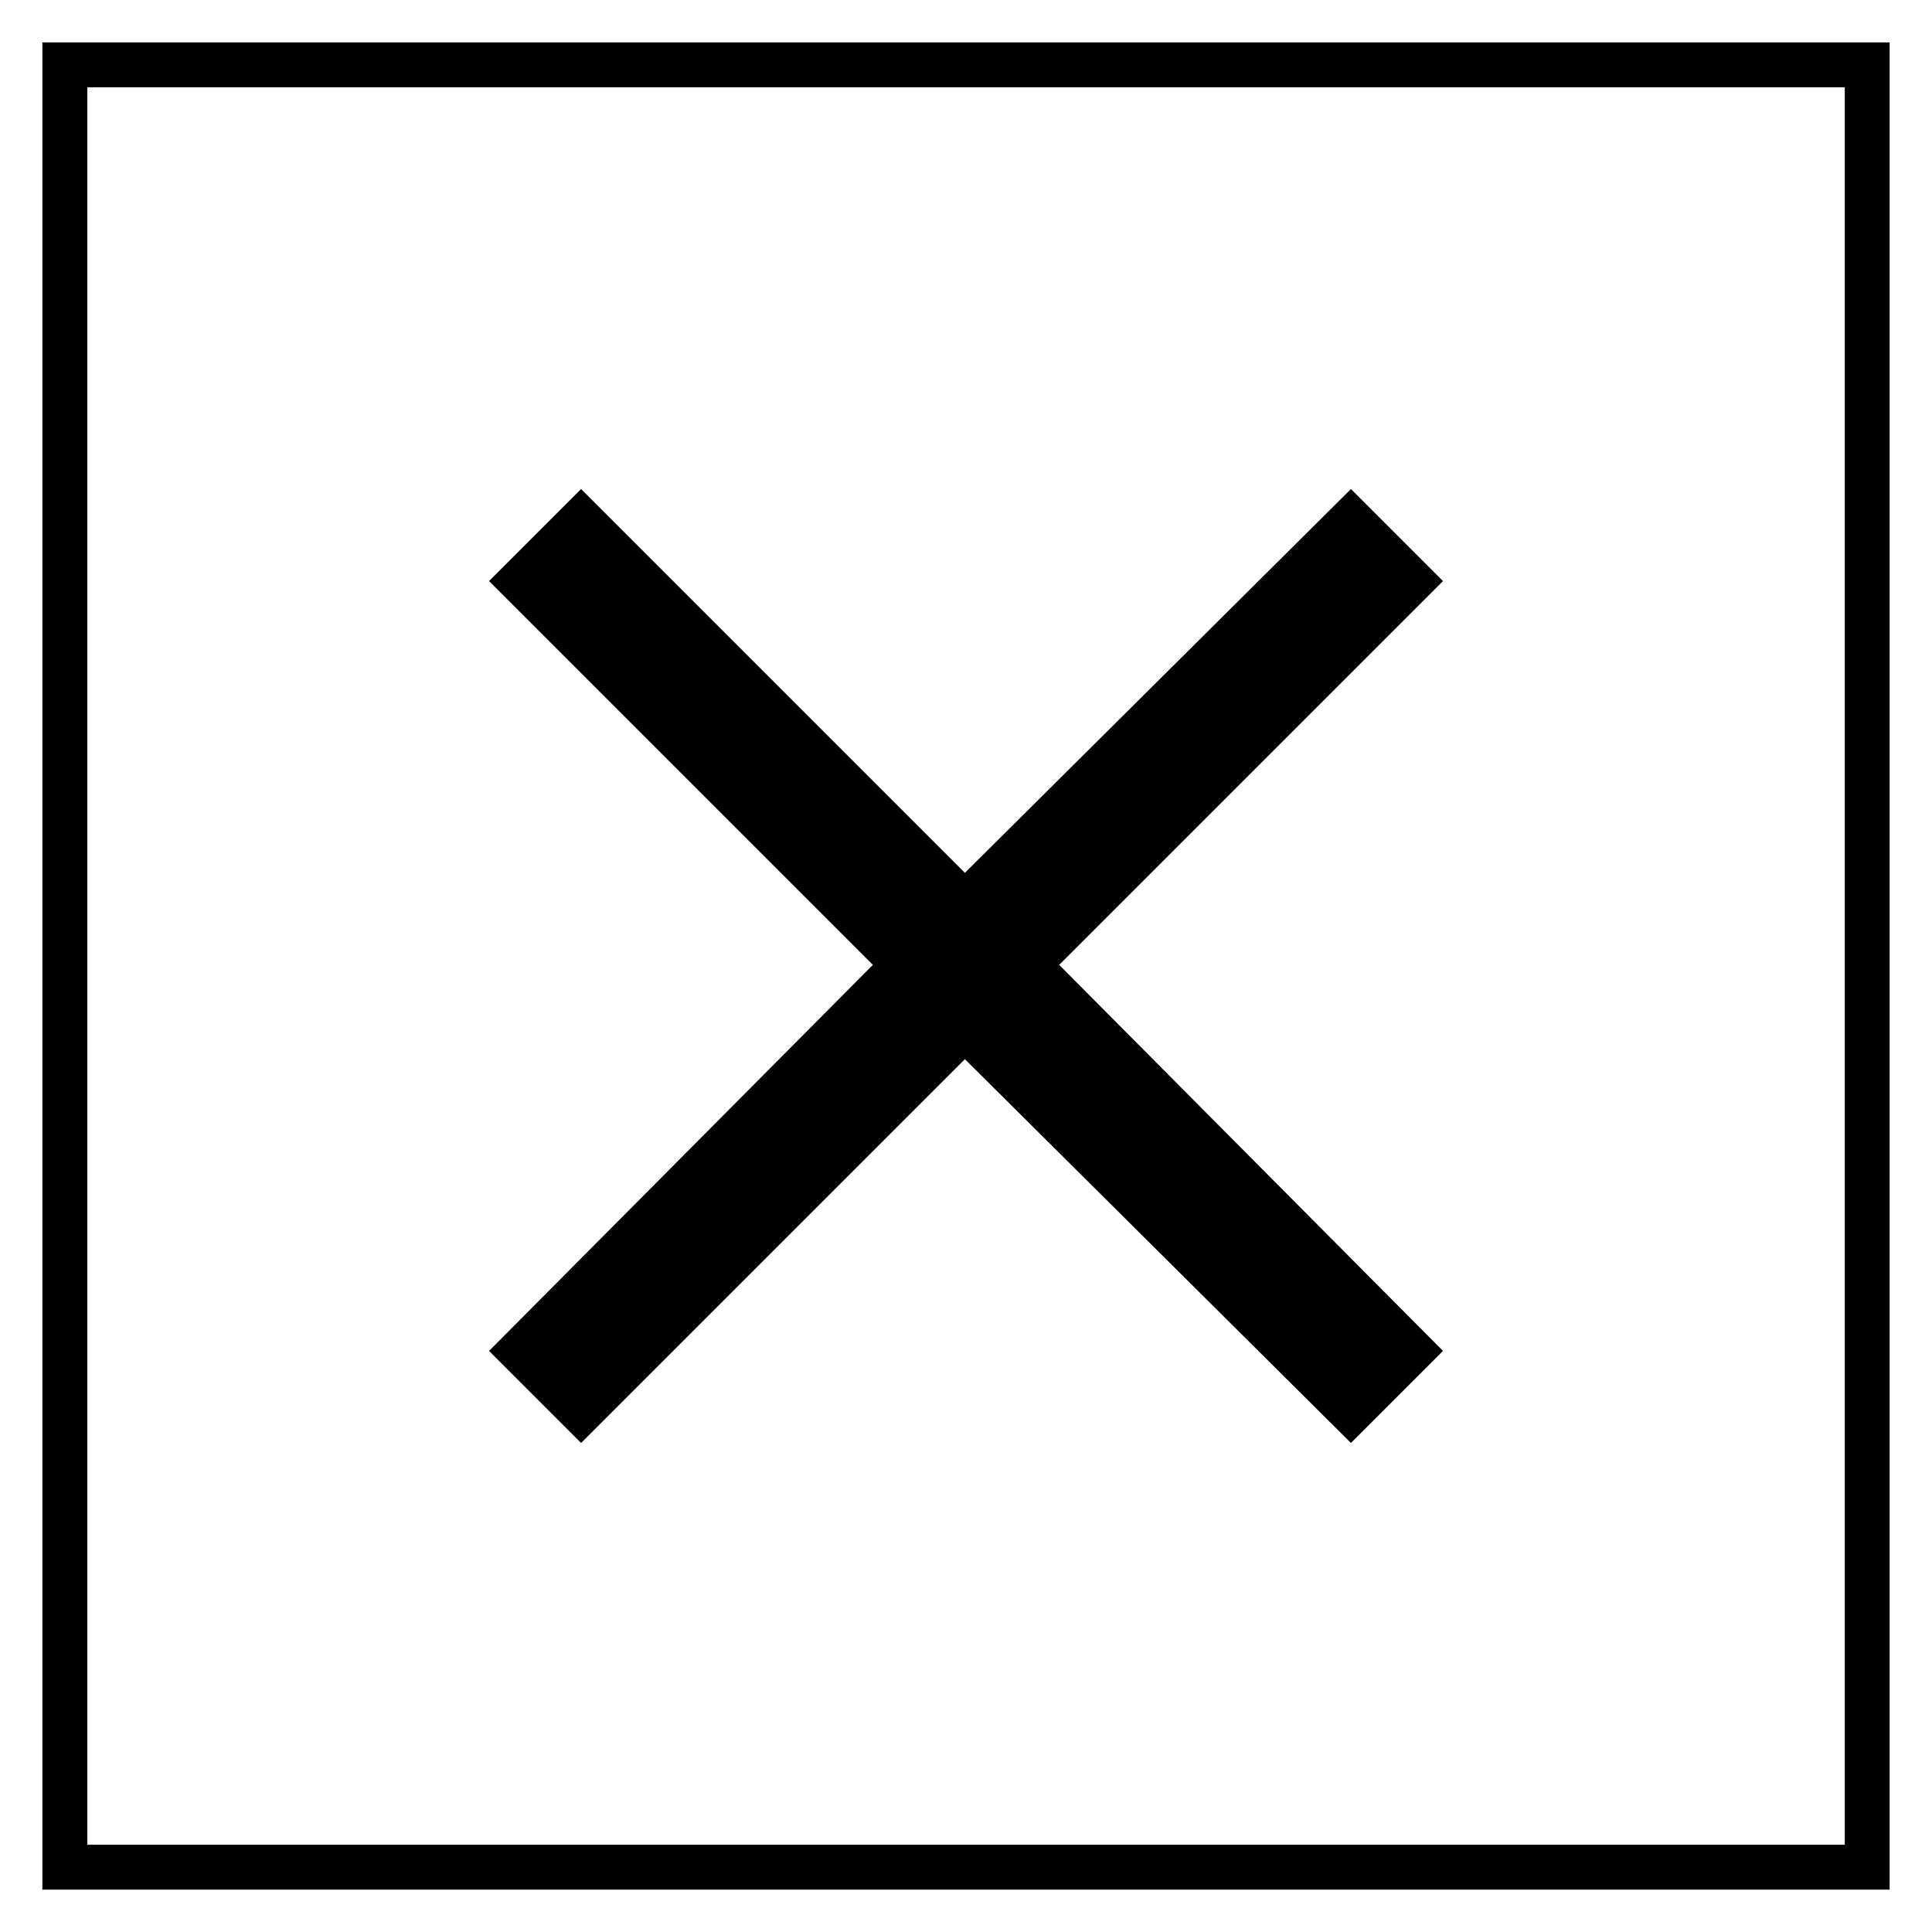 <?xml version="1.0" encoding="UTF-8"?>
<!-- Uploaded to: ICON Repo, www.svgrepo.com, Generator: ICON Repo Mixer Tools -->
<svg fill="#000000" width="800px" height="800px" version="1.1" viewBox="144 144 512 512" xmlns="http://www.w3.org/2000/svg">
 <path d="m644.77 155.23v489.54h-489.54v-489.54zm-371.16 142.76 101.71 101.71-101.71 102.31 24.387 24.387 101.71-101.71 102.31 101.71 24.387-24.387-101.71-102.31 101.71-101.71-24.387-24.387-102.31 101.71-101.71-101.71zm359.27-130.86h-465.74v465.74h465.74z"/>
</svg>